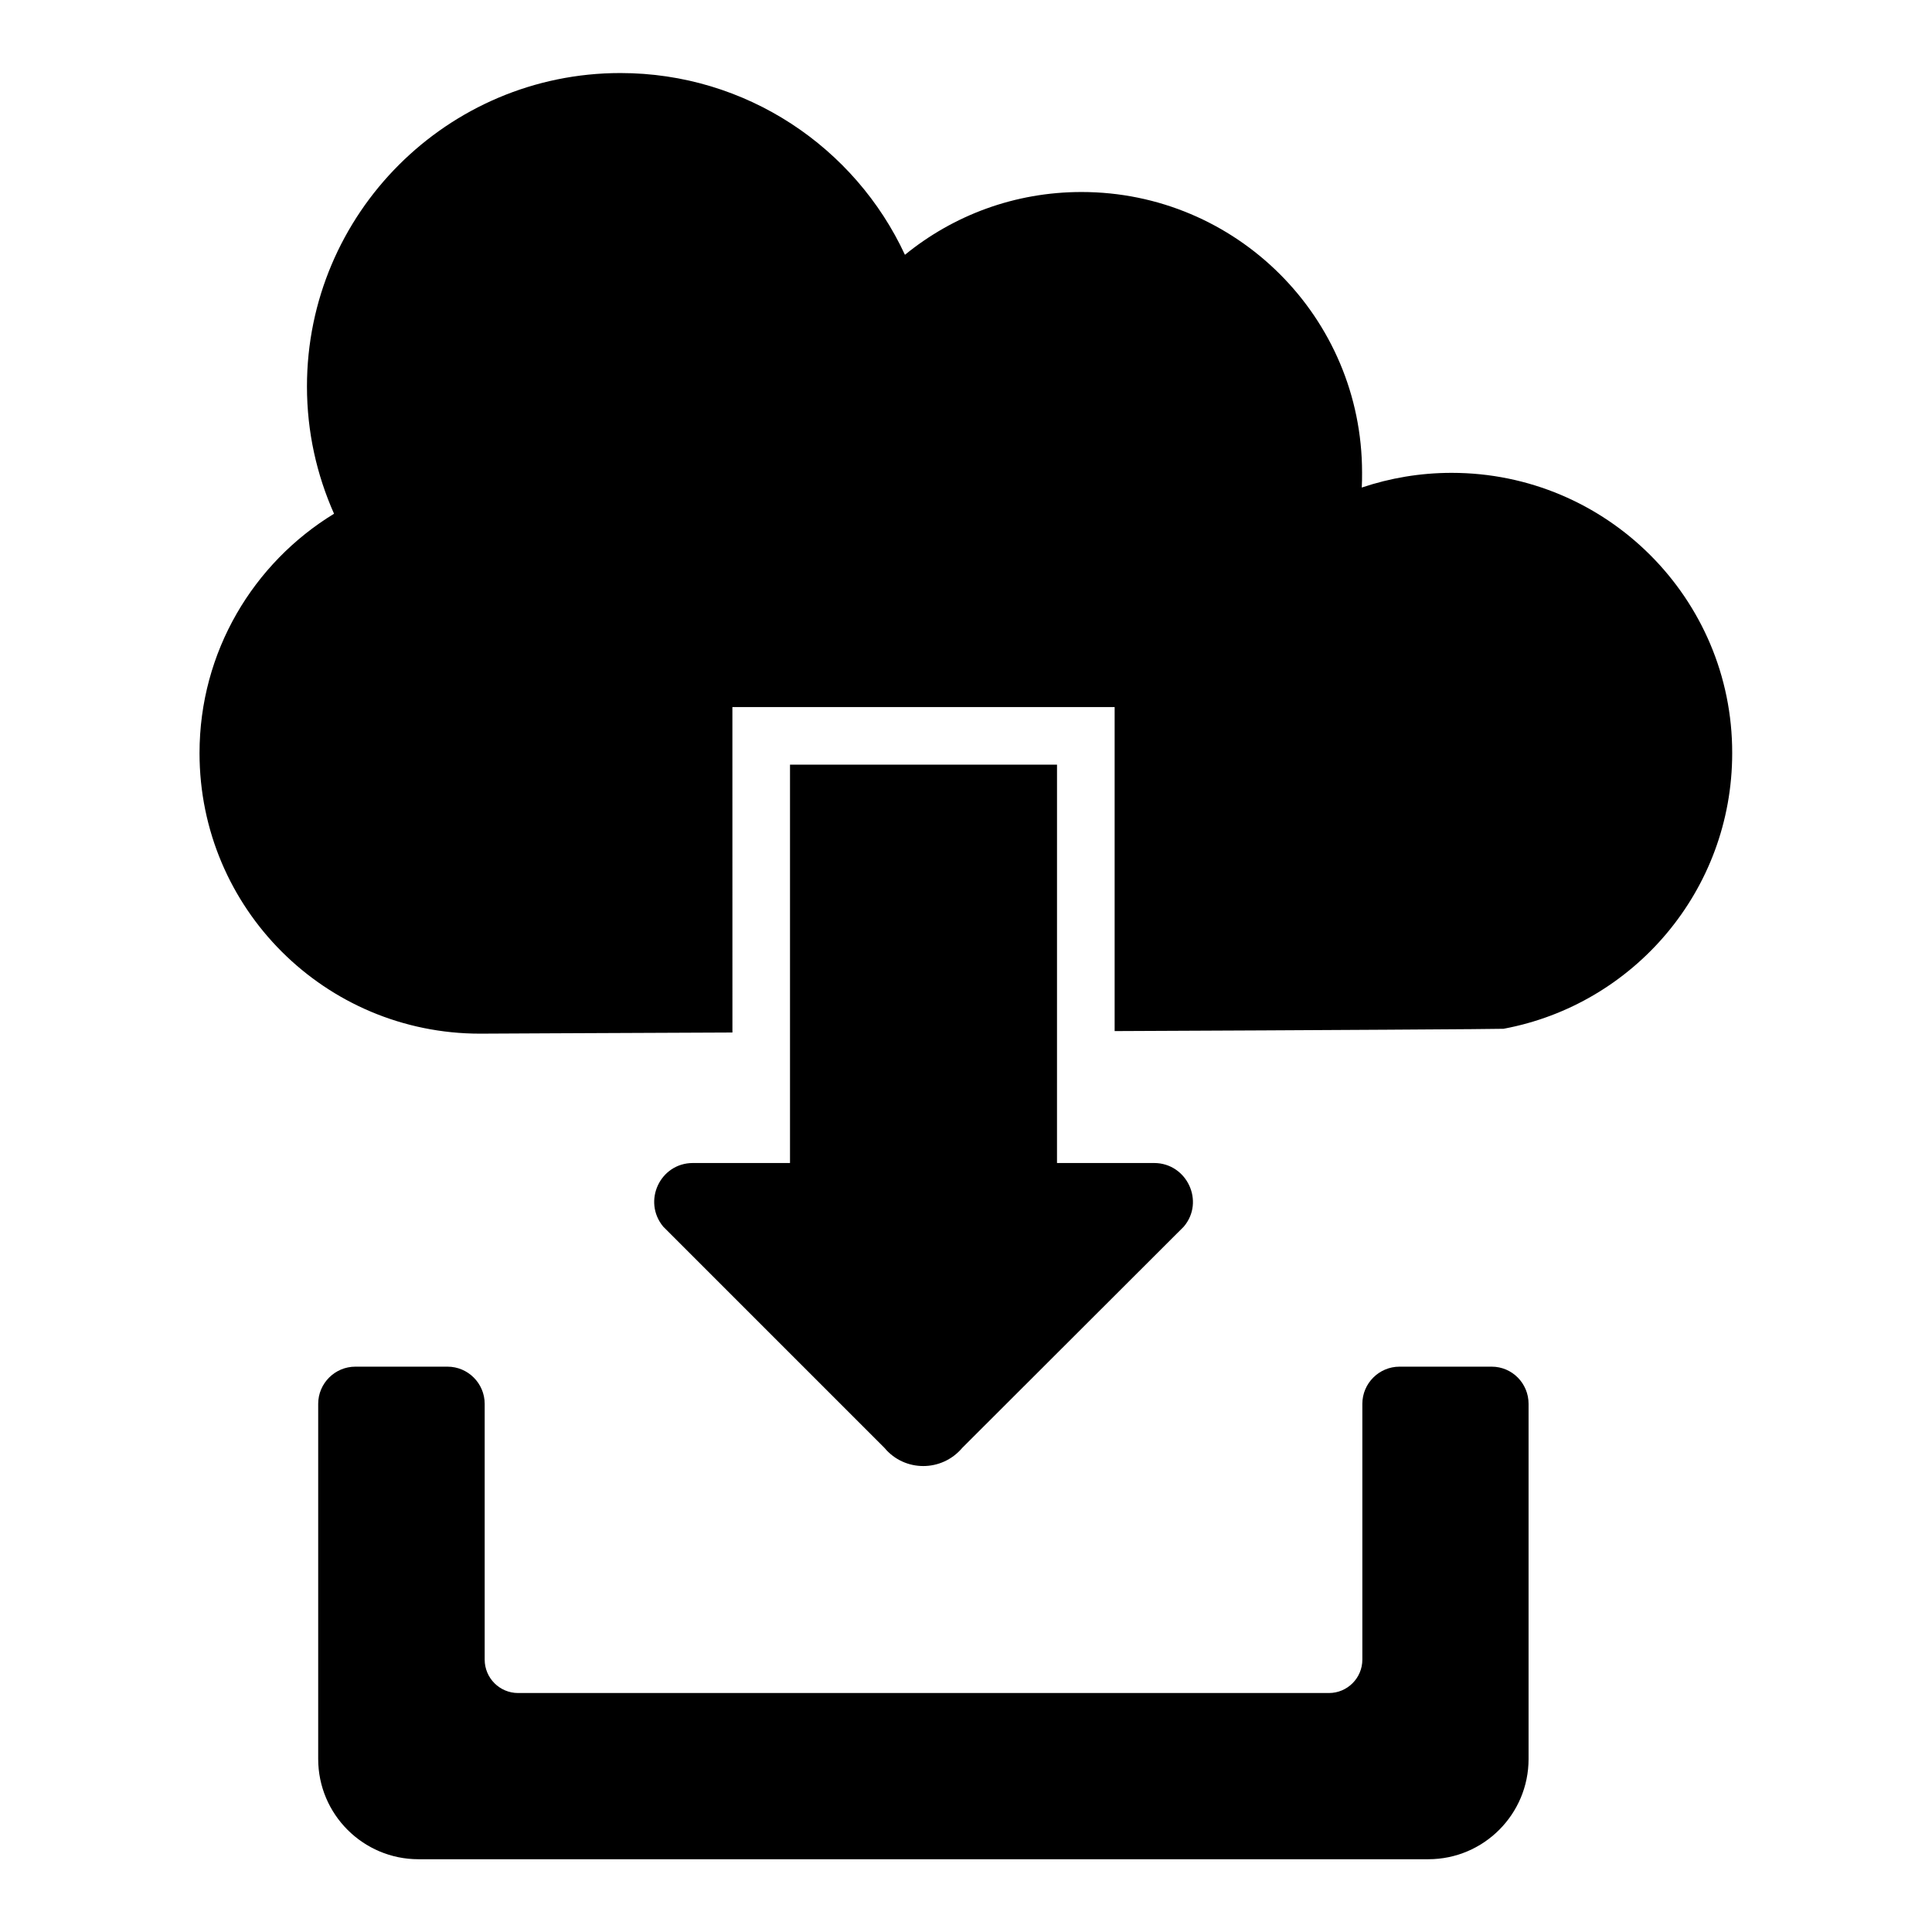 <?xml version="1.0" encoding="UTF-8"?>
<!-- Uploaded to: SVG Repo, www.svgrepo.com, Generator: SVG Repo Mixer Tools -->
<svg fill="#000000" width="800px" height="800px" version="1.1" viewBox="144 144 512 512" xmlns="http://www.w3.org/2000/svg">
 <g>
  <path d="m353.36 346.64v105.57h-25.727c-8.703 0-13.434 10.152-7.863 16.871l58.625 58.625c5.344 6.414 15.191 6.414 20.609 0l58.703-58.625c5.648-6.641 0.84-16.871-7.863-16.871h-25.727l0.004-105.57z"/>
  <path d="m539.31 506.18h-24.426c-5.418 0-9.848 4.426-9.848 9.848v67.785c0 4.887-3.969 8.855-8.855 8.855h-214.88c-4.887 0-8.855-3.969-8.855-8.855v-67.785c0-5.418-4.426-9.848-9.848-9.848h-24.426c-5.418 0-9.848 4.426-9.848 9.848v94.121c0 14.656 11.91 26.566 26.566 26.566h267.63c14.656 0 26.566-11.91 26.566-26.566v-94.121c0-5.418-4.352-9.848-9.773-9.848z"/>
  <path d="m528.7 269.31c-8.32 0-16.336 1.375-23.816 3.894 0.078-1.297 0.078-2.672 0.078-3.969 0-41.145-33.359-74.352-74.352-74.352-17.711 0-33.969 6.184-46.793 16.641-13.207-28.473-42.062-48.168-75.418-48.168-45.801 0-83.051 37.25-83.051 83.051 0 12.062 2.594 23.434 7.176 33.738-21.375 13.055-35.648 36.562-35.648 63.434 0 41.145 33.281 74.352 74.352 74.352 0 0 28.473-0.152 66.871-0.305l-0.008-86.254h101.3v85.875c55.191-0.23 102.75-0.535 103.05-0.609 34.504-6.414 60.609-36.641 60.609-73.051 0.078-40.996-33.281-74.277-74.348-74.277z"/>
 </g>
</svg>